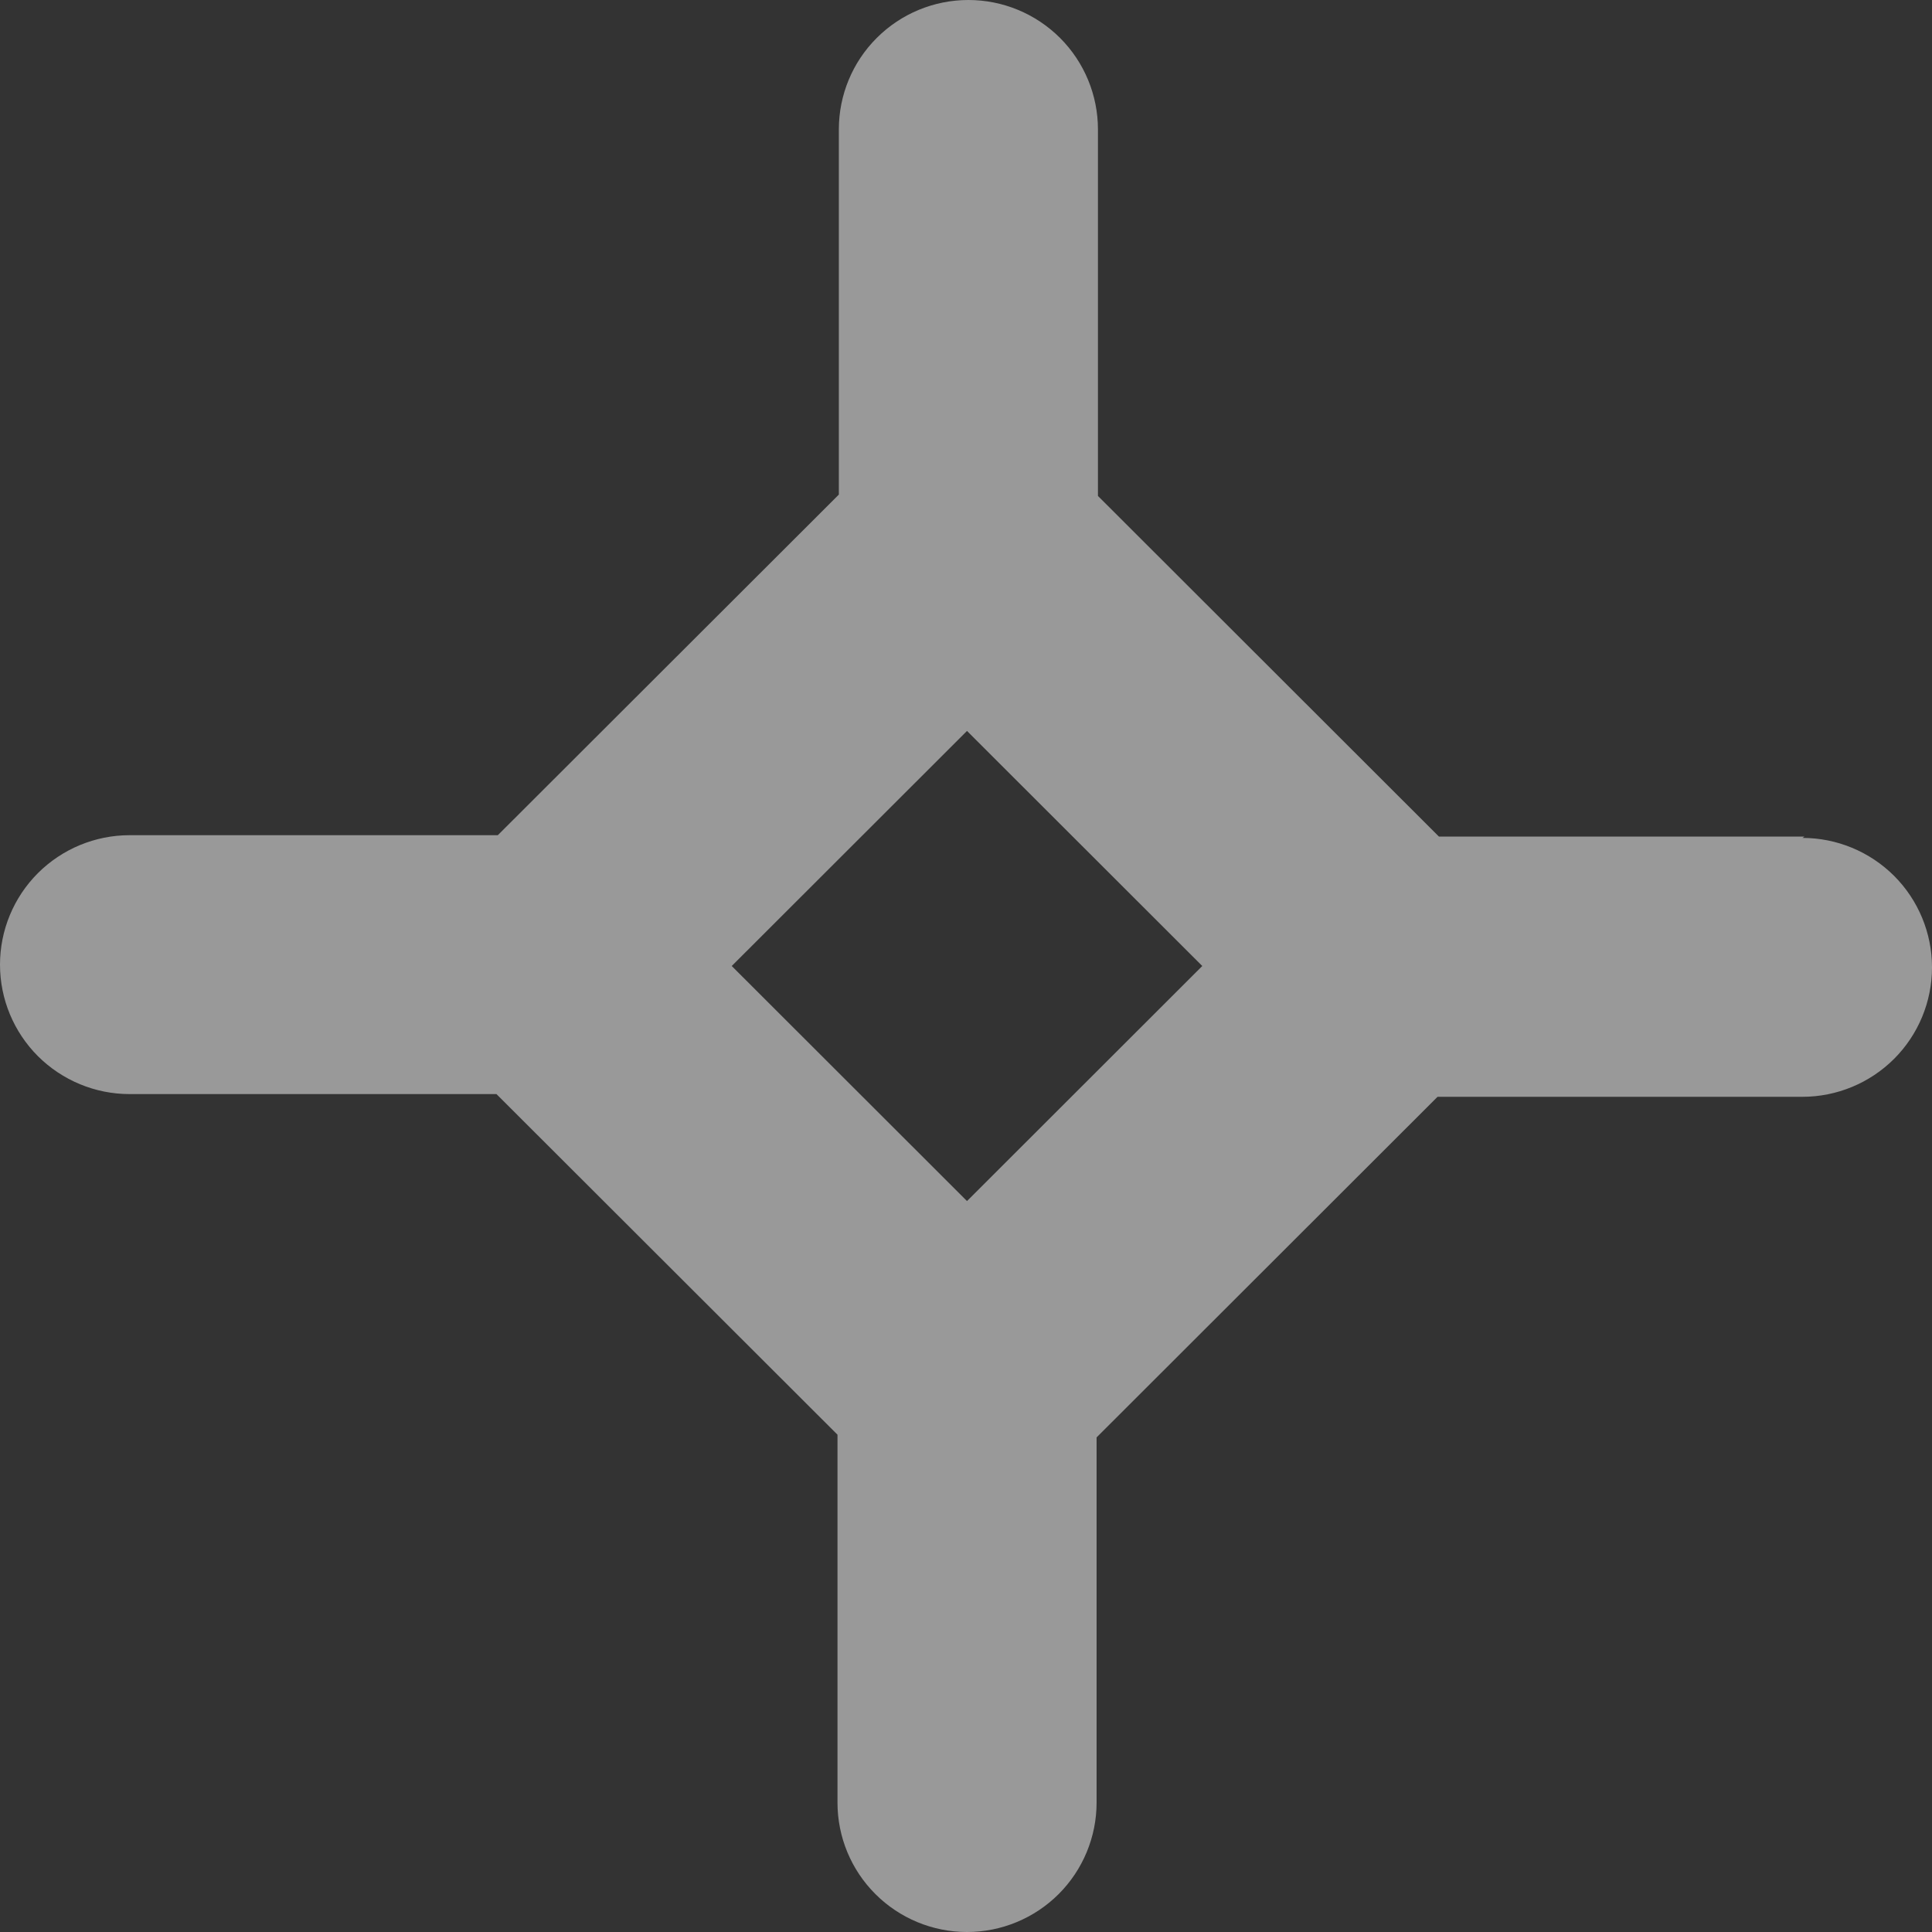 <?xml version="1.0" encoding="UTF-8"?> <svg xmlns="http://www.w3.org/2000/svg" width="27" height="27" viewBox="0 0 27 27" fill="none"><rect x="0" y="0" width="27" height="27" fill="#333333" stroke="none"/> <path d="M25.218 11.691H20.109L15.344 6.931V1.809C15.344 1.329 15.153 0.869 14.814 0.53C14.474 0.191 14.014 0 13.533 0C13.053 0 12.592 0.191 12.253 0.53C11.913 0.869 11.723 1.329 11.723 1.809V6.912L6.957 11.672H1.811C1.331 11.672 0.87 11.863 0.53 12.202C0.191 12.541 0 13.001 0 13.481C0 13.961 0.191 14.421 0.53 14.76C0.87 15.099 1.331 15.29 1.811 15.29H6.938L11.704 20.05V25.191C11.704 25.671 11.894 26.131 12.234 26.47C12.573 26.809 13.034 27 13.514 27C13.995 27 14.455 26.809 14.795 26.47C15.134 26.131 15.325 25.671 15.325 25.191V20.088L20.09 15.328H25.189C25.669 15.328 26.13 15.137 26.47 14.798C26.809 14.459 27 13.999 27 13.519C27 13.039 26.809 12.579 26.47 12.24C26.13 11.901 25.669 11.71 25.189 11.71L25.218 11.691ZM13.514 16.785L10.226 13.5L13.514 10.215L16.802 13.5L13.514 16.785Z" fill="white" fill-opacity="0.5"></path> </svg> 